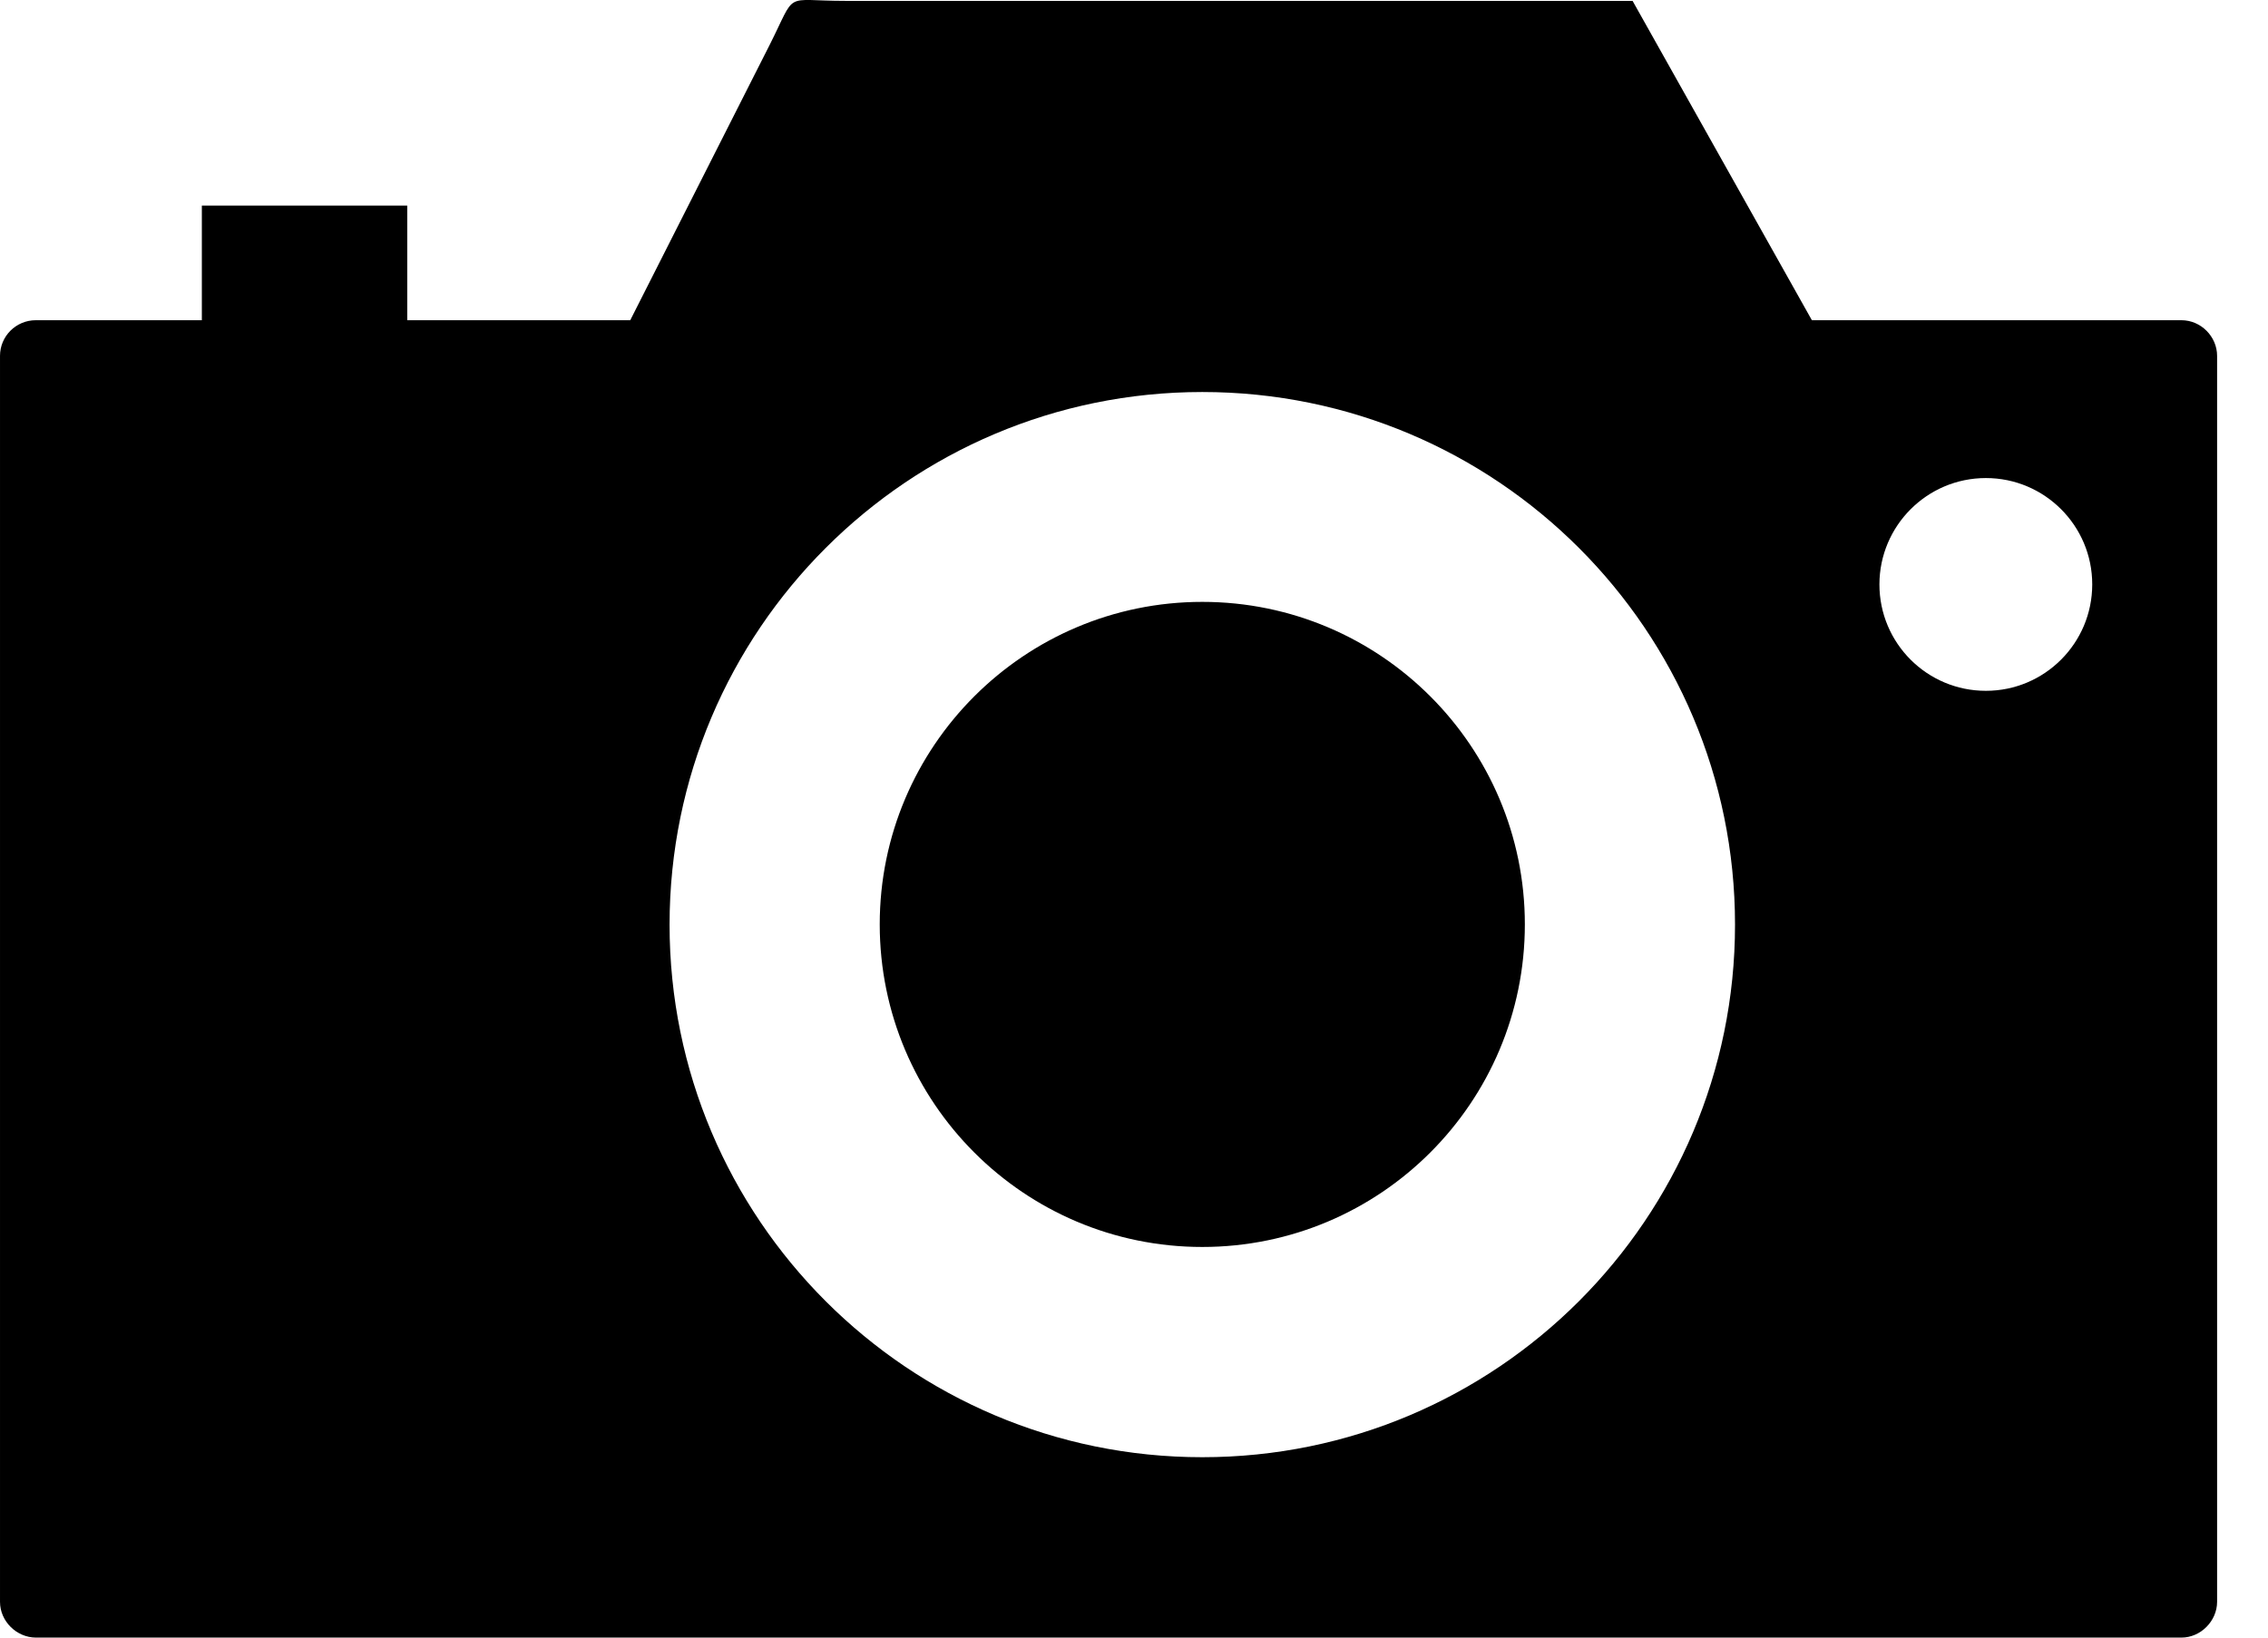 <svg width="18" height="13" viewBox="0 0 18 13" fill="none" xmlns="http://www.w3.org/2000/svg">
<path fill-rule="evenodd" clip-rule="evenodd" d="M6.71 0.007H12.957L14.38 2.542H17.313C17.469 2.542 17.596 2.673 17.596 2.825V12.716C17.596 12.868 17.466 13 17.313 13H0.284C0.132 12.999 6.10352e-05 12.871 6.10352e-05 12.716V2.825C6.10352e-05 2.669 0.127 2.542 0.284 2.542H1.602V1.632H3.232V2.542H5.002C5.37 1.814 5.738 1.088 6.106 0.361C6.329 -0.081 6.206 0.007 6.71 0.007ZM15.761 3.795C16.227 3.795 16.605 4.173 16.605 4.639C16.605 5.106 16.227 5.484 15.761 5.484C15.294 5.484 14.916 5.106 14.916 4.639C14.917 4.173 15.295 3.795 15.761 3.795ZM9.542 4.778C10.955 4.778 12.102 5.925 12.102 7.338C12.102 8.752 10.955 9.899 9.542 9.899C8.129 9.899 6.982 8.752 6.982 7.338C6.982 5.925 8.129 4.778 9.542 4.778ZM9.542 3.112C11.877 3.112 13.77 5.004 13.77 7.34C13.77 9.674 11.877 11.568 9.542 11.568C7.208 11.568 5.314 9.674 5.314 7.34C5.315 5.004 7.208 3.112 9.542 3.112Z" fill="black"/>
</svg>
